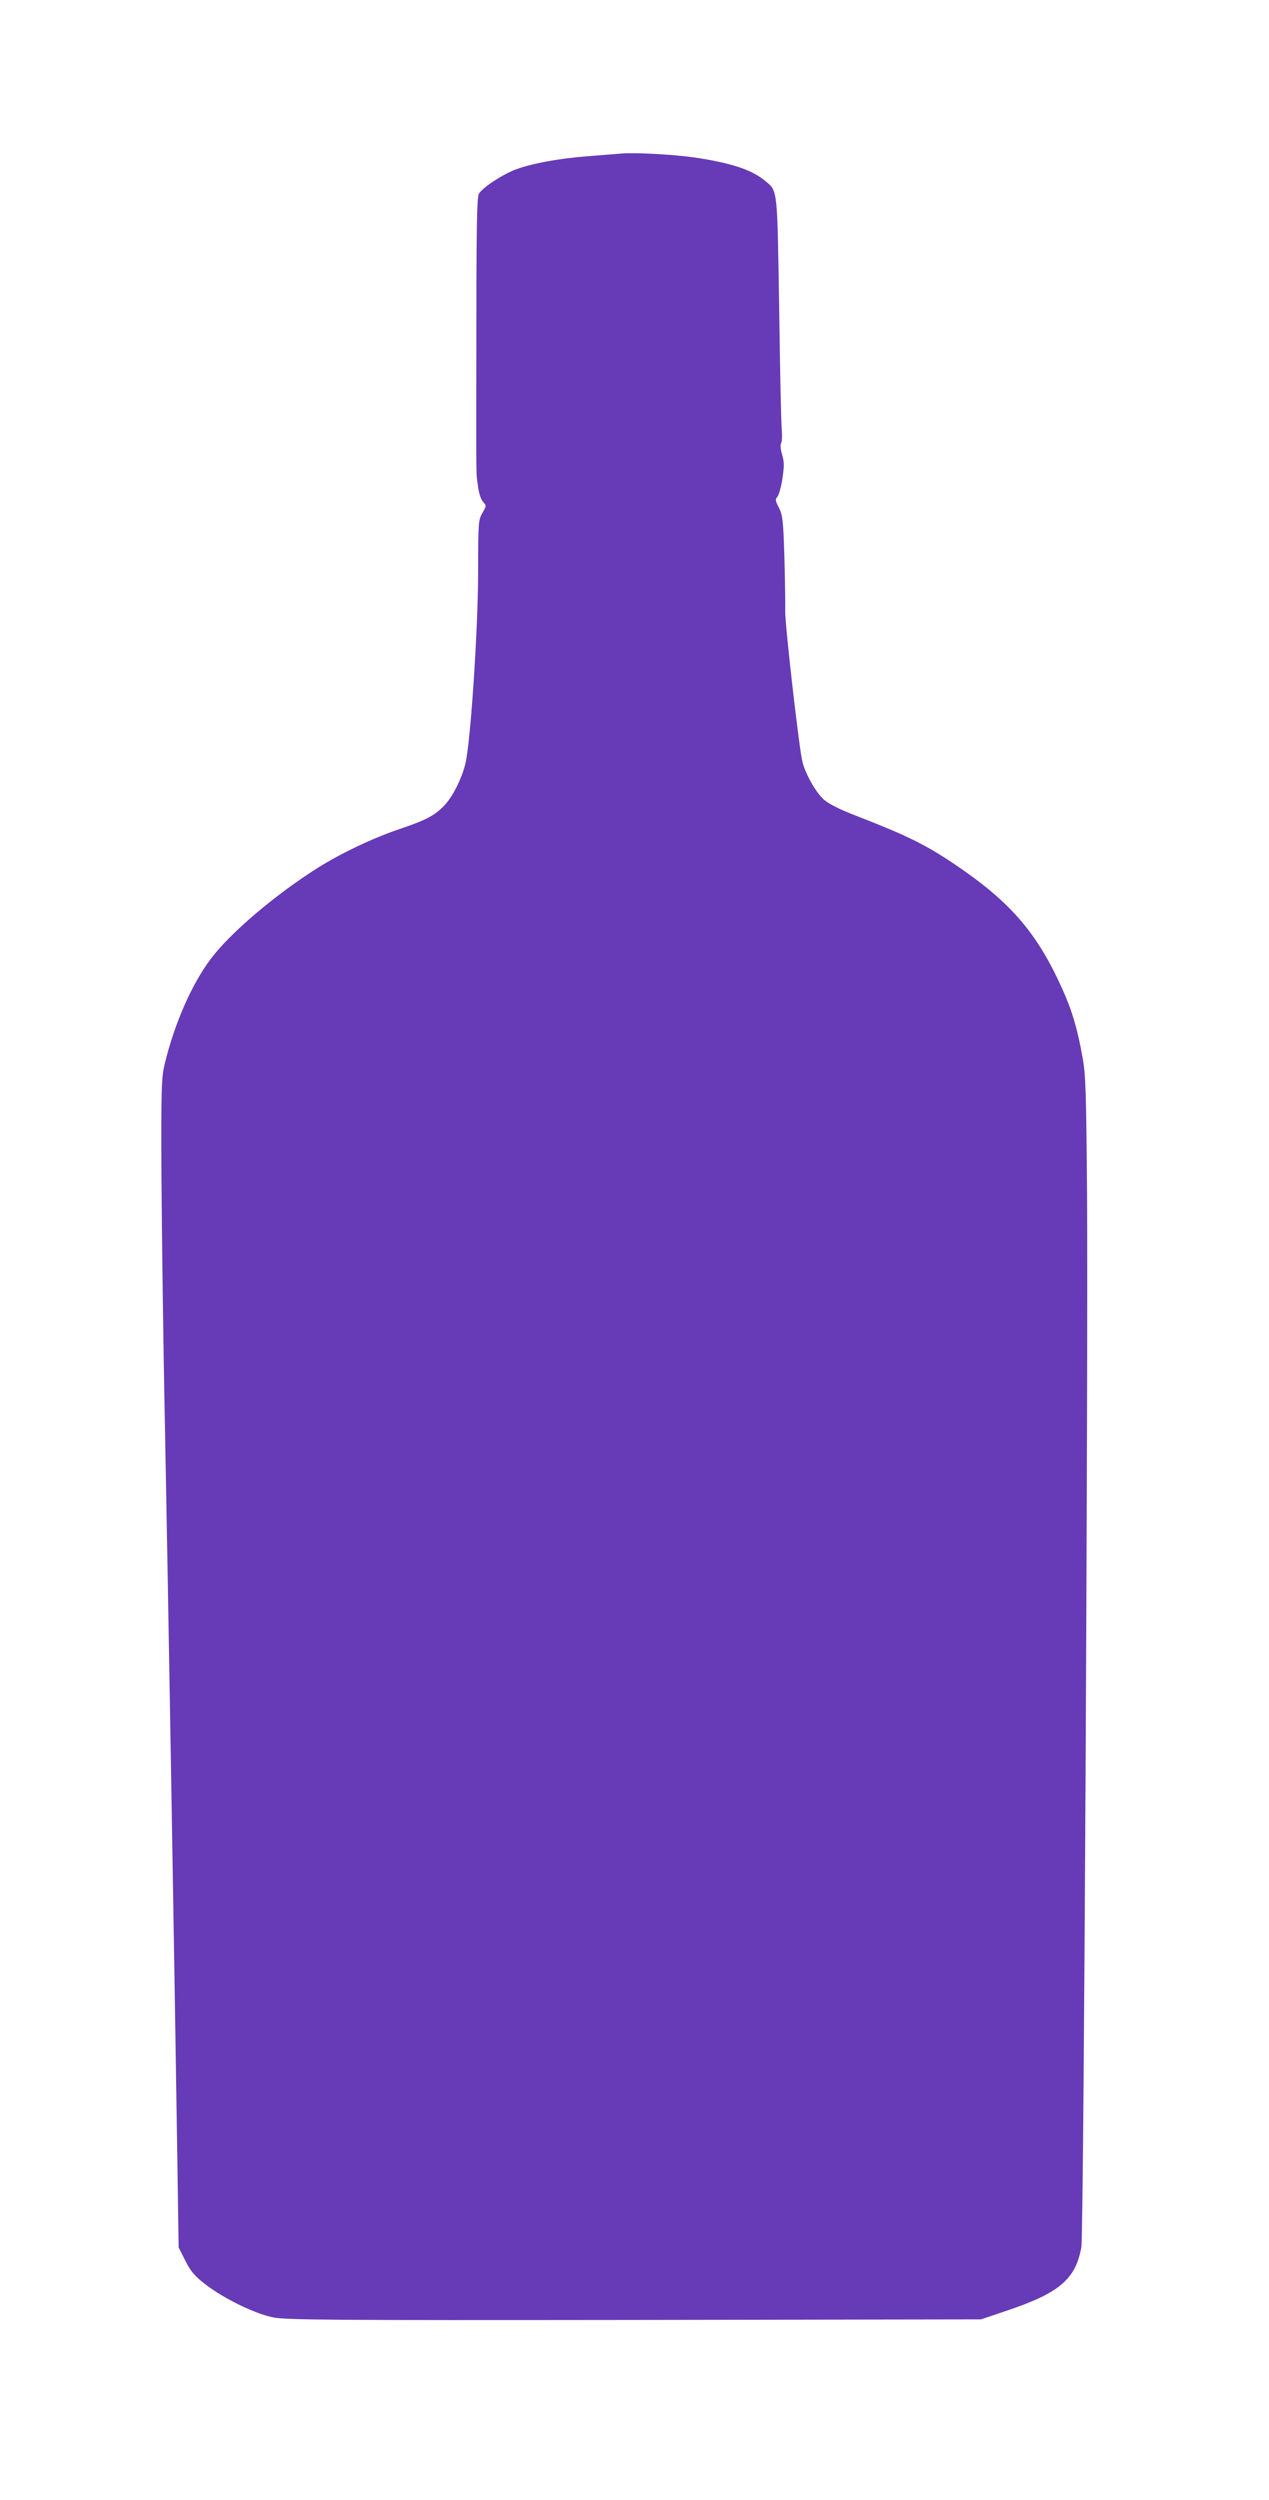<?xml version="1.0" standalone="no"?>
<!DOCTYPE svg PUBLIC "-//W3C//DTD SVG 20010904//EN"
 "http://www.w3.org/TR/2001/REC-SVG-20010904/DTD/svg10.dtd">
<svg version="1.0" xmlns="http://www.w3.org/2000/svg"
 width="650pt" height="1280pt" viewBox="0 0 650 1280"
 preserveAspectRatio="xMidYMid meet">
<g transform="translate(0,1280) scale(0.1,-0.1)"
fill="#673ab7" stroke="none">
<path d="M3185 12014 c-22 -2 -101 -8 -176 -14 -152 -12 -286 -37 -371 -69
-69 -27 -167 -92 -185 -123 -10 -18 -13 -164 -13 -708 -1 -806 -2 -711 8 -787
4 -36 15 -70 26 -82 18 -20 18 -21 -3 -57 -20 -34 -22 -48 -22 -297 0 -290
-38 -873 -65 -986 -17 -72 -61 -162 -101 -207 -50 -56 -96 -81 -223 -124 -147
-49 -309 -126 -435 -205 -218 -138 -445 -331 -545 -464 -98 -129 -188 -336
-237 -541 -16 -68 -18 -125 -16 -575 2 -275 9 -853 18 -1285 15 -772 49 -2786
63 -3721 l7 -476 35 -69 c29 -57 48 -78 105 -122 96 -73 253 -149 345 -167 65
-13 301 -15 1850 -13 l1775 3 130 44 c272 91 355 162 384 327 12 68 35 4458
29 5399 -4 500 -7 604 -22 685 -26 149 -55 247 -104 355 -132 294 -269 451
-567 650 -142 94 -236 140 -494 240 -81 31 -137 60 -161 81 -41 37 -92 127
-109 190 -17 62 -91 712 -89 775 1 30 -1 151 -4 271 -6 194 -9 220 -28 258
-19 36 -20 44 -7 58 7 10 19 52 25 94 9 61 9 85 -2 121 -8 27 -10 51 -5 58 5
8 6 41 3 74 -3 33 -9 312 -13 621 -10 616 -7 594 -72 648 -68 57 -174 92 -364
120 -106 15 -303 26 -370 20z"/>
</g>
</svg>

